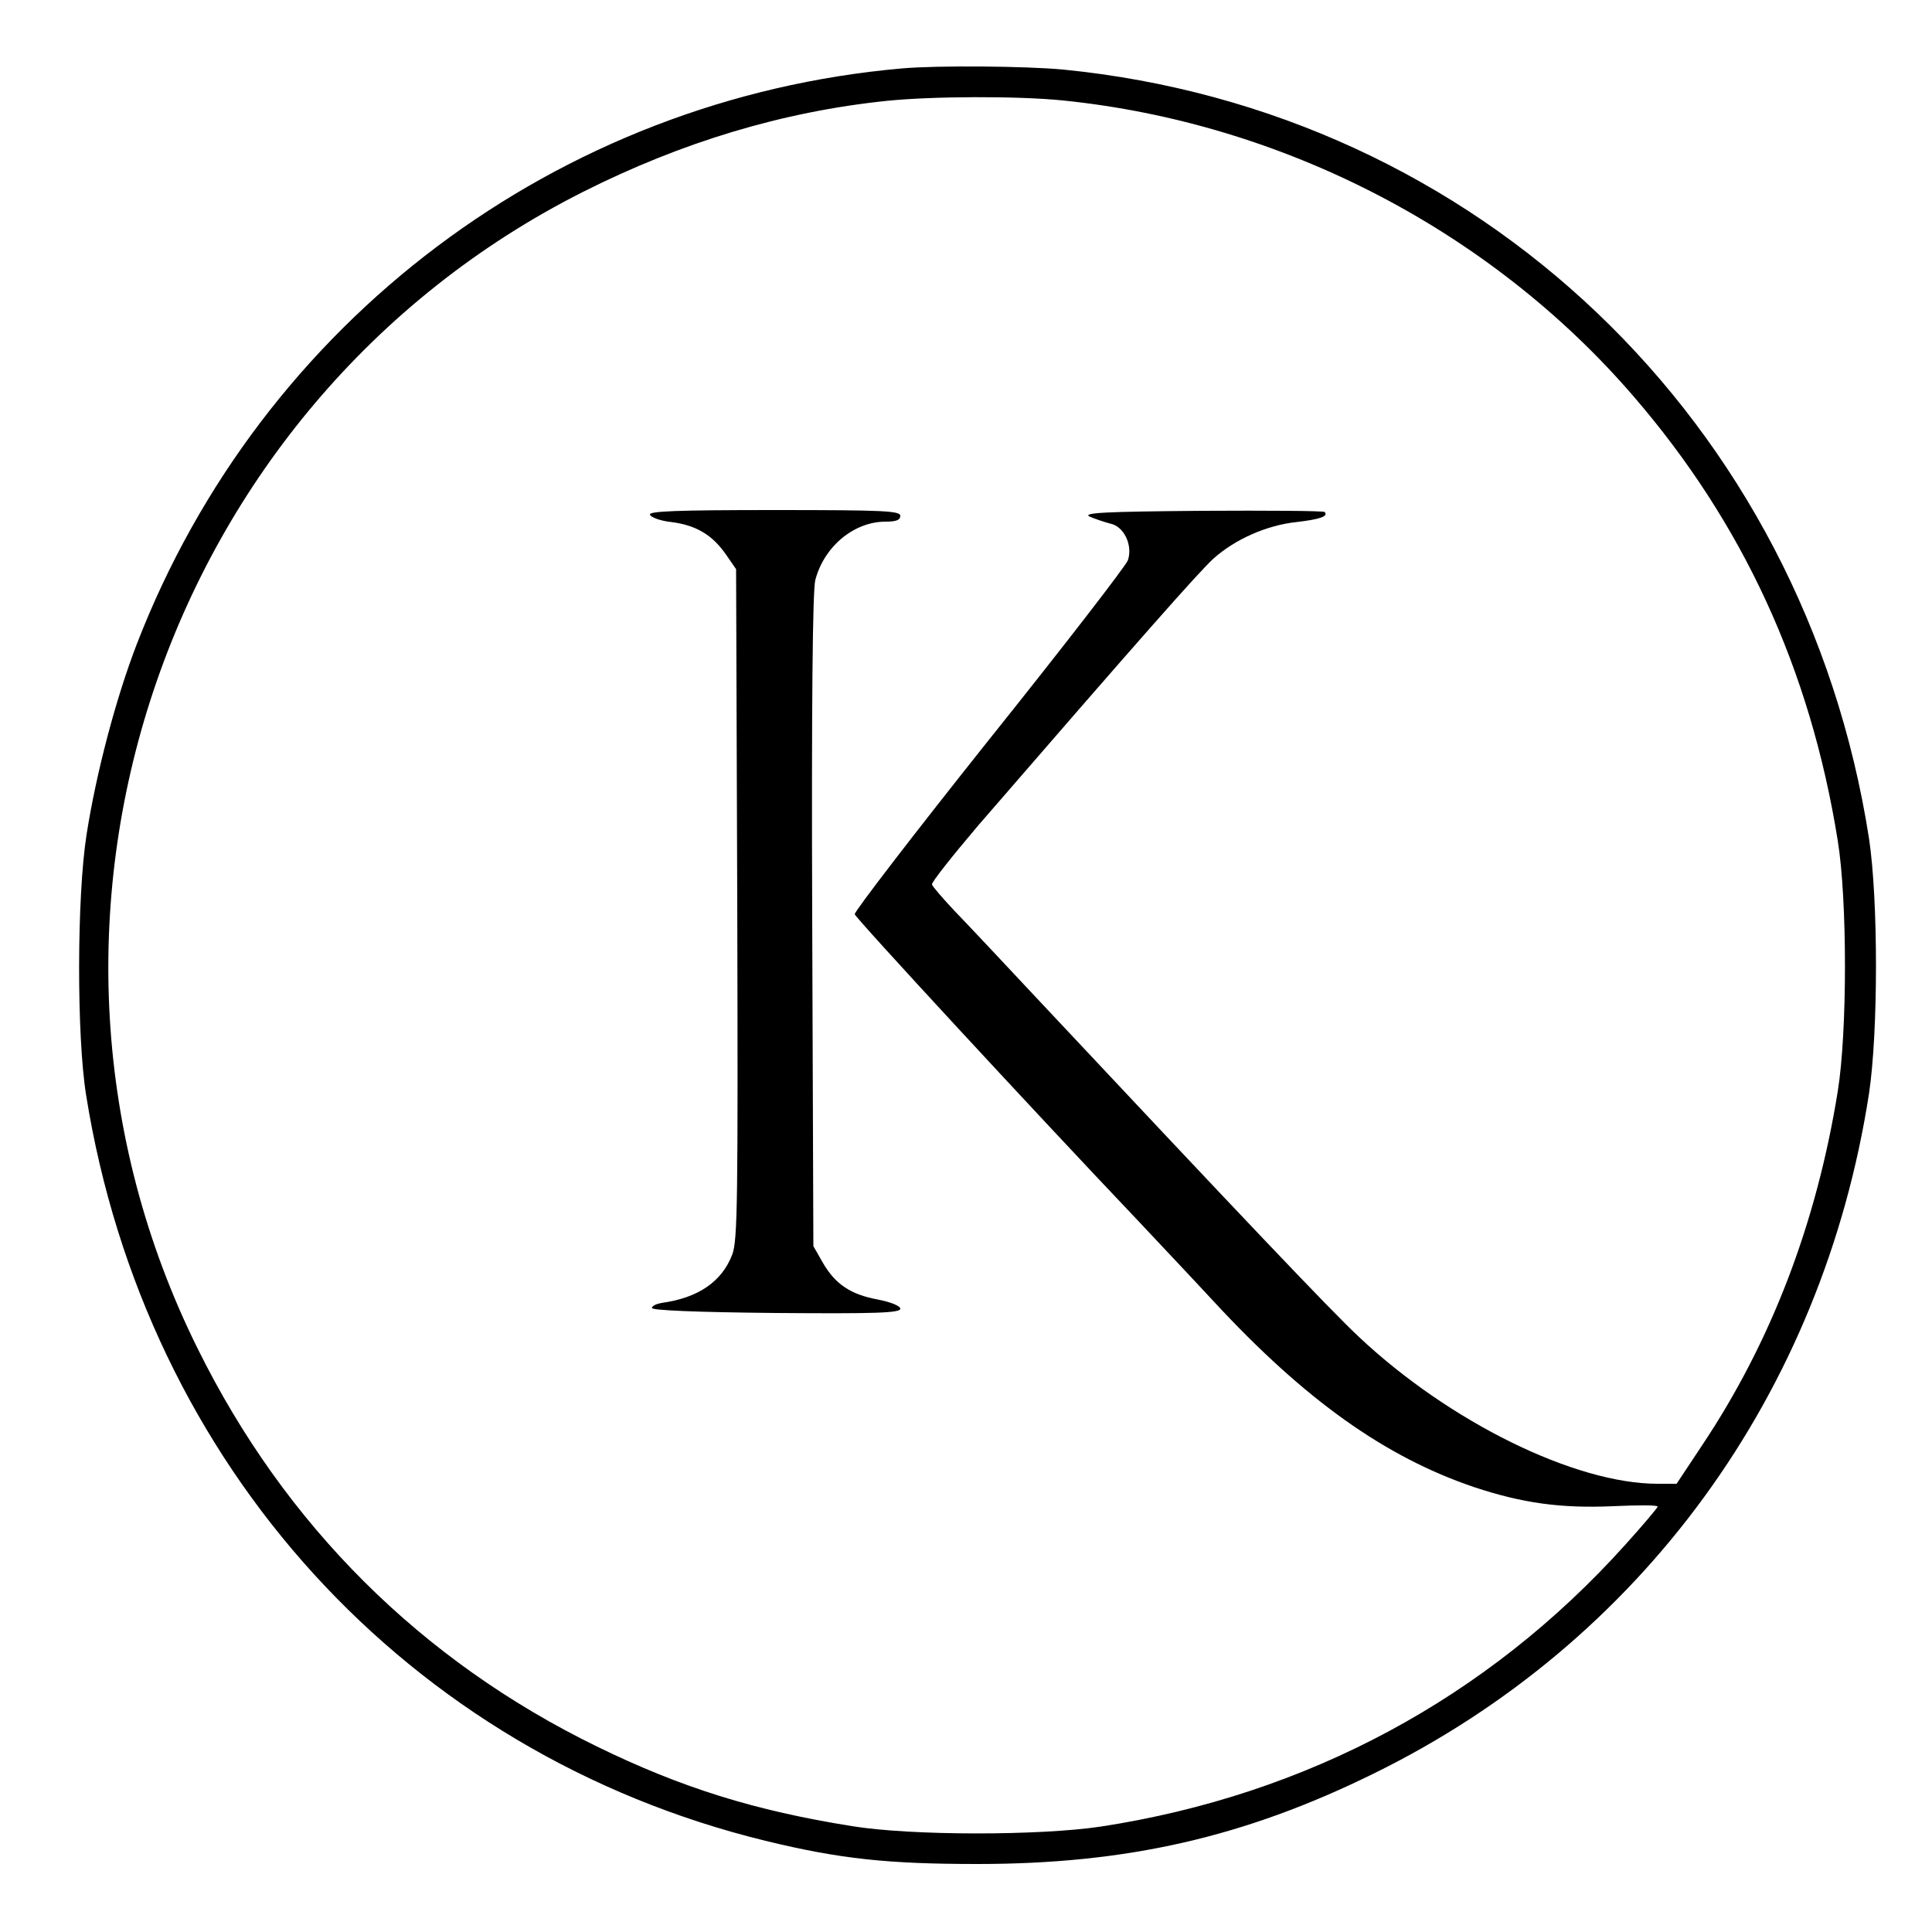 <?xml version="1.0" standalone="no"?>
<!DOCTYPE svg PUBLIC "-//W3C//DTD SVG 20010904//EN"
 "http://www.w3.org/TR/2001/REC-SVG-20010904/DTD/svg10.dtd">
<svg version="1.0" xmlns="http://www.w3.org/2000/svg"
 width="500pt" height="500pt" viewBox="0 0 500 500"
 preserveAspectRatio="xMidYMid meet">
<g transform="translate(0,500) scale(0.1,-0.1)"
fill="#000000" stroke="none">
<path d="M2335 4823 c-891 -78 -1658 -654 -1981 -1490 -54 -140 -105 -333
-130 -493 -25 -159 -26 -520 -1 -675 153 -957 832 -1703 1758 -1929 193 -47
317 -60 549 -60 385 0 690 69 1025 234 693 340 1162 984 1282 1760 24 160 24
501 0 660 -168 1079 -1012 1884 -2086 1990 -96 9 -324 11 -416 3z m416 -83
c569 -58 1107 -337 1476 -765 284 -329 458 -707 529 -1150 25 -154 25 -496 0
-650 -55 -341 -172 -647 -350 -914 l-67 -101 -49 0 c-214 0 -539 160 -773 380
-71 66 -310 318 -837 880 -85 91 -179 191 -210 223 -30 32 -57 63 -58 68 -2 5
52 73 119 152 424 490 571 656 609 691 57 51 139 87 216 95 60 7 83 15 72 26
-3 3 -146 4 -319 3 -250 -2 -309 -5 -289 -15 14 -6 38 -14 53 -18 36 -7 59
-56 46 -95 -5 -14 -167 -224 -360 -465 -192 -241 -348 -444 -347 -451 3 -11
465 -511 734 -794 44 -47 132 -140 195 -208 236 -255 444 -403 675 -481 124
-41 223 -55 359 -49 63 3 115 3 115 -1 0 -3 -38 -48 -84 -99 -357 -397 -823
-647 -1356 -729 -159 -24 -492 -24 -645 1 -251 40 -441 99 -660 206 -455 222
-808 573 -1034 1031 -543 1095 -94 2441 997 2992 256 129 517 208 787 236 117
12 338 13 456 1z"/>
<path d="M1682 3668 c3 -7 27 -16 55 -19 64 -8 106 -33 141 -83 l27 -39 3
-866 c2 -772 1 -871 -13 -908 -27 -70 -88 -112 -183 -125 -12 -2 -24 -7 -25
-13 -1 -6 112 -11 321 -13 257 -2 322 0 322 11 0 7 -23 17 -59 24 -70 13 -110
40 -142 96 l-24 42 -3 843 c-2 556 1 855 8 881 23 87 100 151 182 151 27 0 38
4 38 15 0 13 -43 15 -326 15 -256 0 -325 -3 -322 -12z"/>
</g>
</svg>
